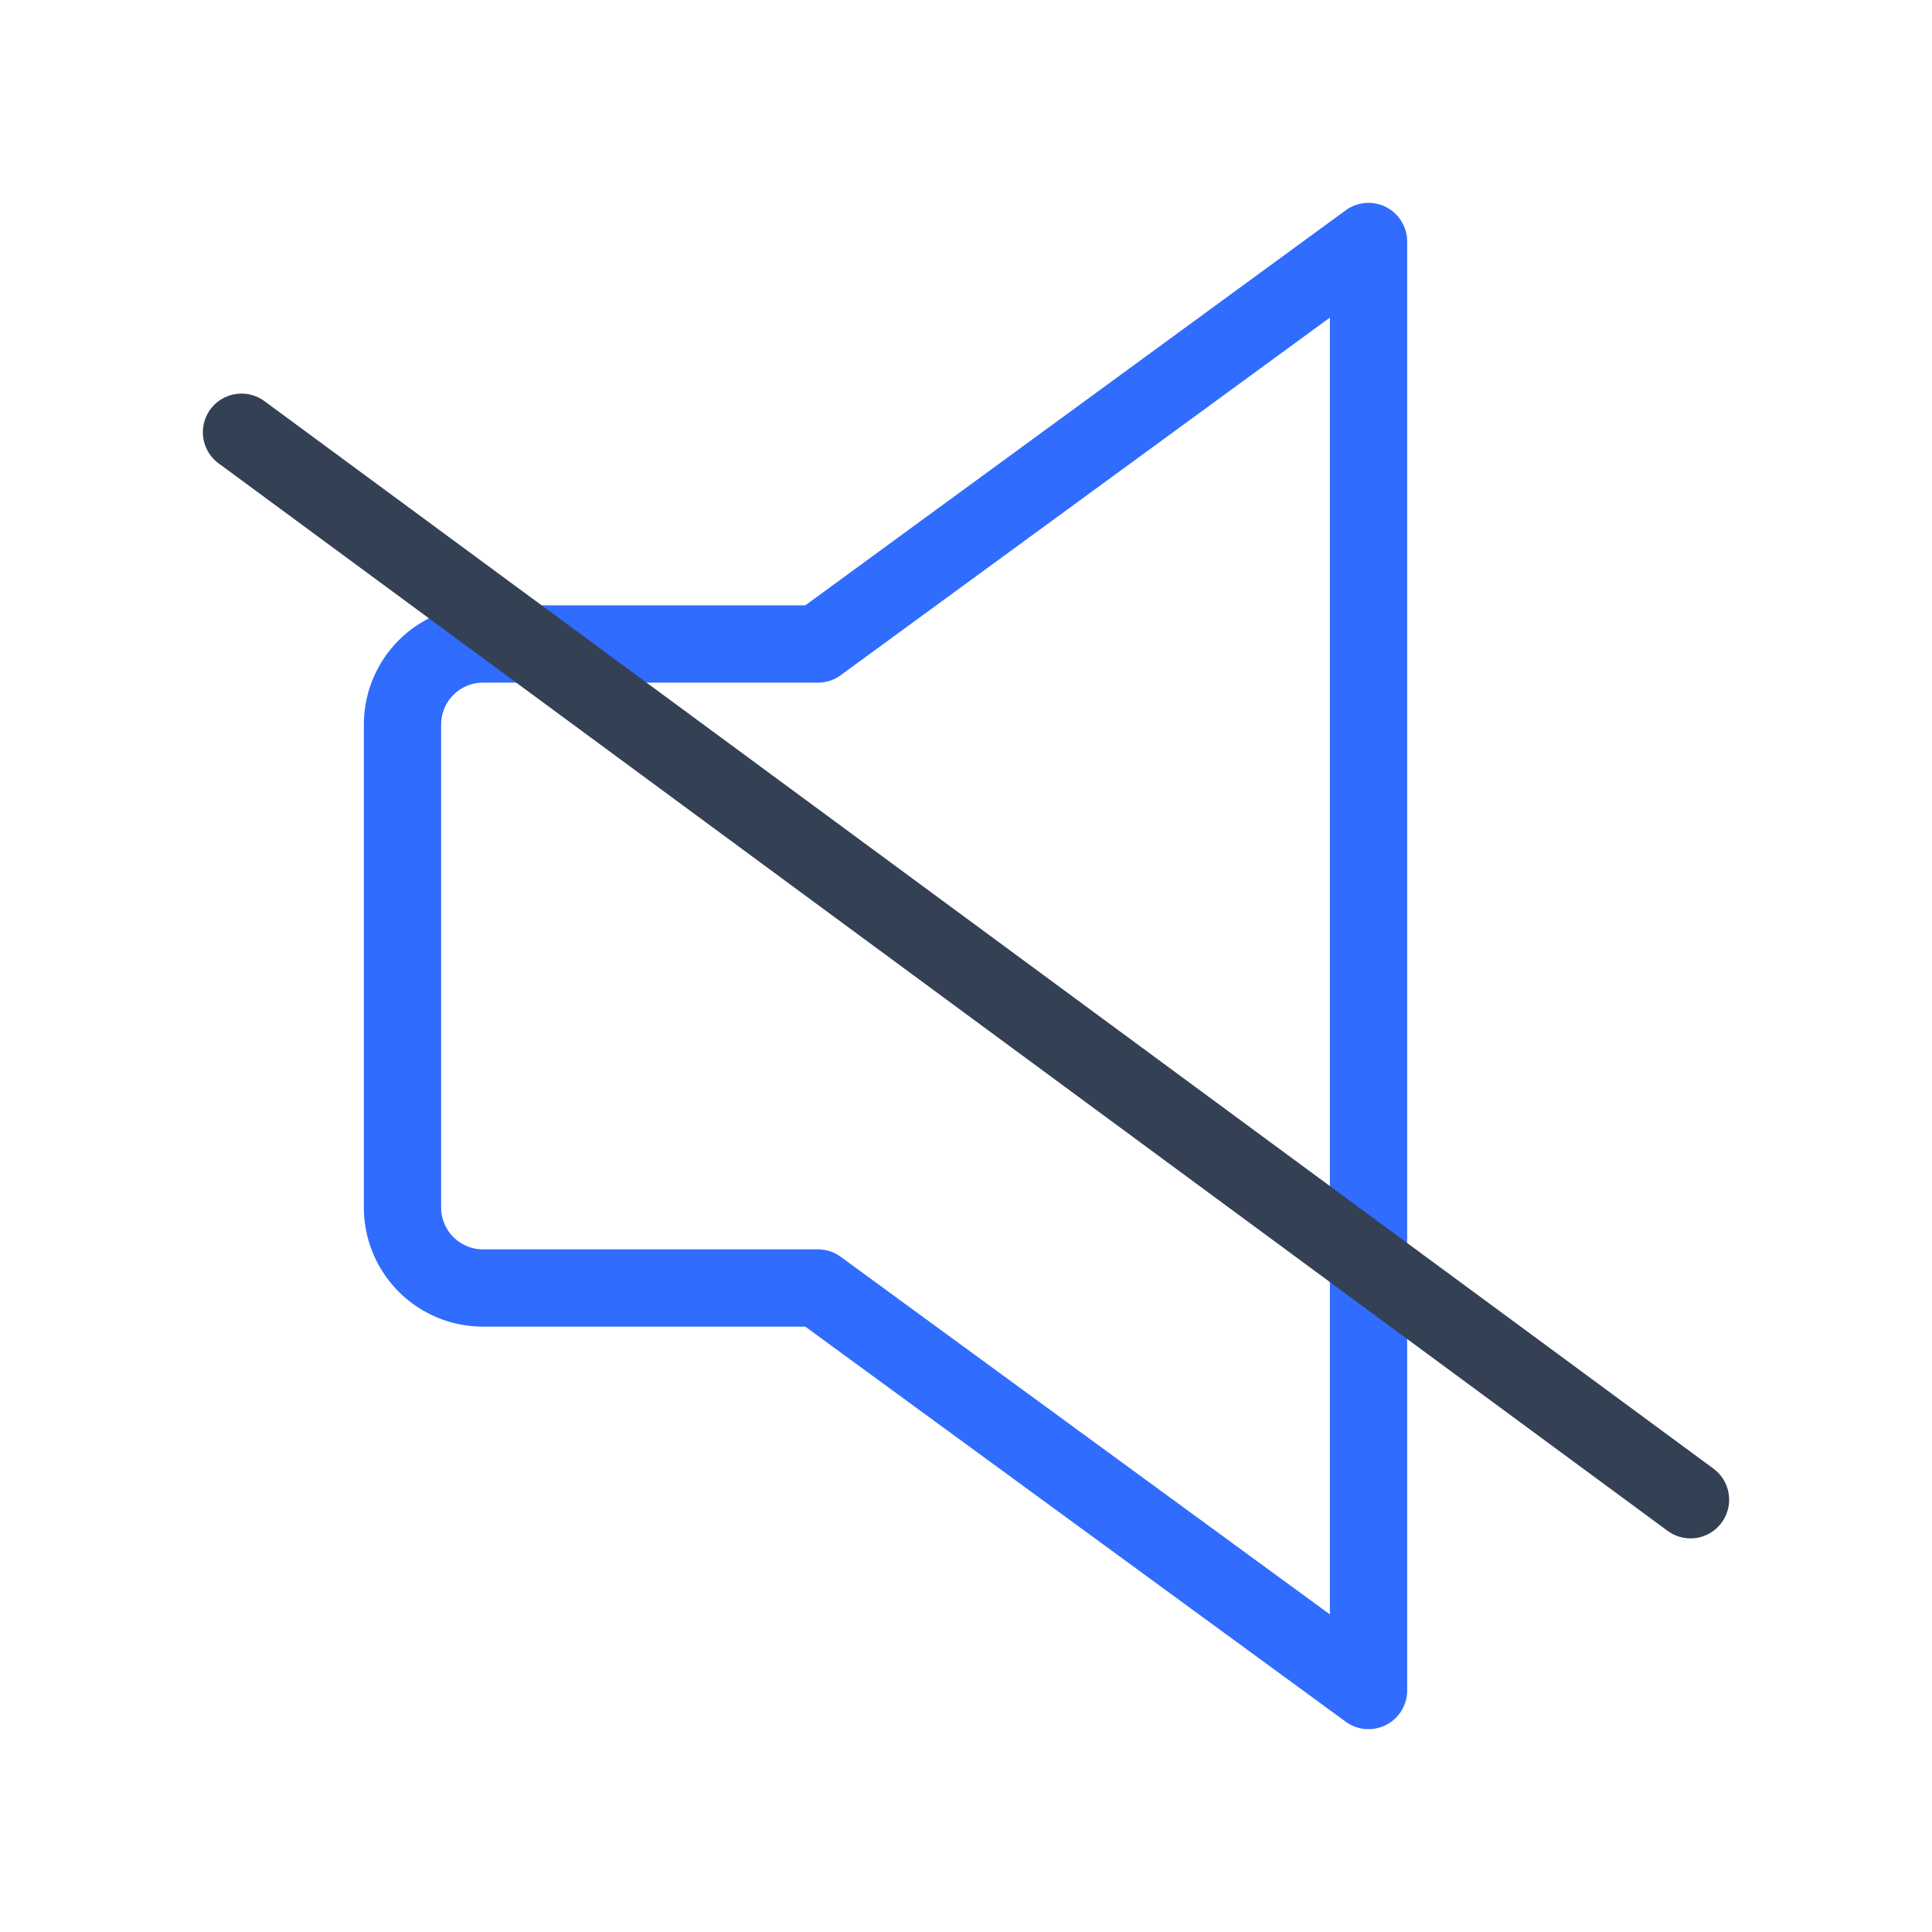 <svg xmlns="http://www.w3.org/2000/svg" width="1em" height="1em" viewBox="0 0 50 50"><g fill="none" stroke-linecap="round" stroke-linejoin="round" stroke-width="2"><path stroke="#306CFE" d="m35.417 6.25l-14.25 10.417H12.5a2.083 2.083 0 0 0-2.083 2.083v12.5a2.083 2.083 0 0 0 2.083 2.083h8.667l14.25 10.417z"/><path stroke="#344054" d="M43.75 38.813L6.25 11.186"/></g></svg>